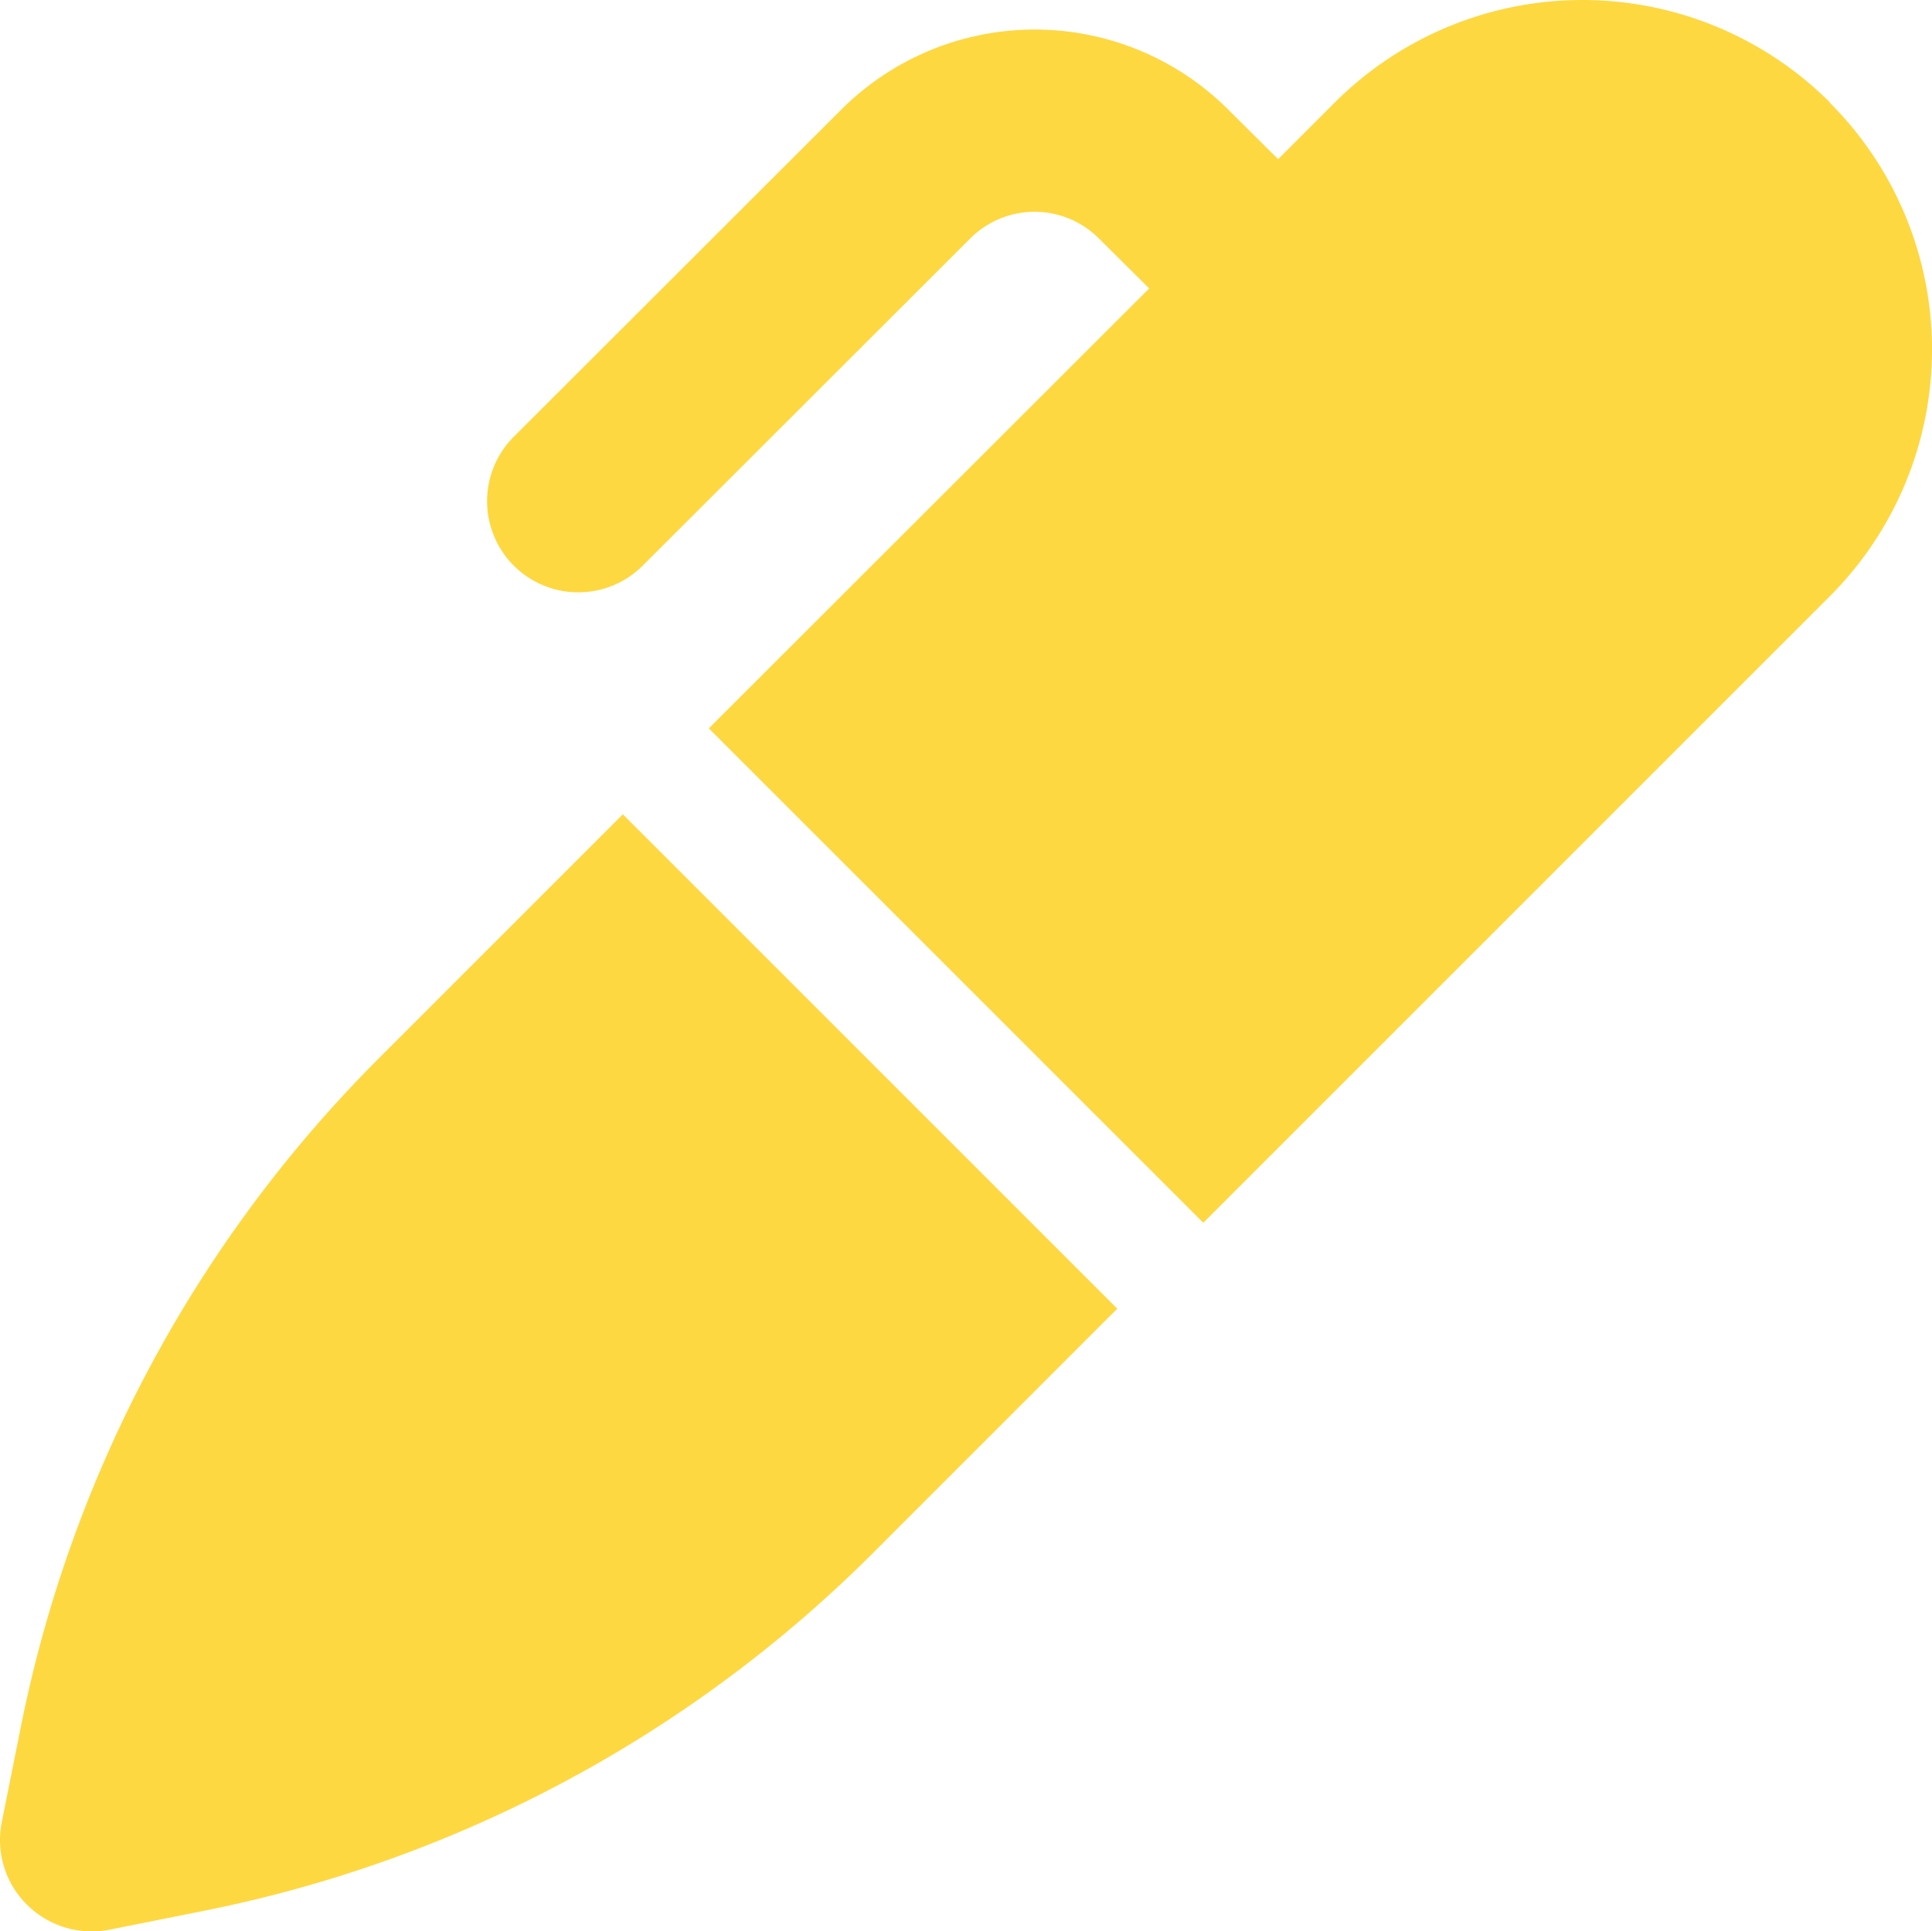 <svg xmlns="http://www.w3.org/2000/svg" width="49.572" height="49.562" viewBox="0 0 49.572 49.562">
  <path id="marker-solid" d="M46.87,6.77a8.988,8.988,0,0,0-12.686,0L32.72,8.234,31.442,6.965a7.026,7.026,0,0,0-9.934,0l-8.4,8.392a2.339,2.339,0,0,0,3.308,3.308l8.4-8.392a2.332,2.332,0,0,1,3.308,0l1.288,1.278-11.3,11.29L30.8,35.528,46.87,19.456a8.958,8.958,0,0,0,0-12.676ZM28.592,37.733,15.906,25.047,9.642,31.312A33.57,33.57,0,0,0,.459,48.467l-.488,2.44a2.334,2.334,0,0,0,.644,2.118,2.36,2.36,0,0,0,2.118.644l2.44-.488A33.57,33.57,0,0,0,22.327,44Z" transform="translate(0.075 -4.15)" fill="#fed841"/>
</svg>
